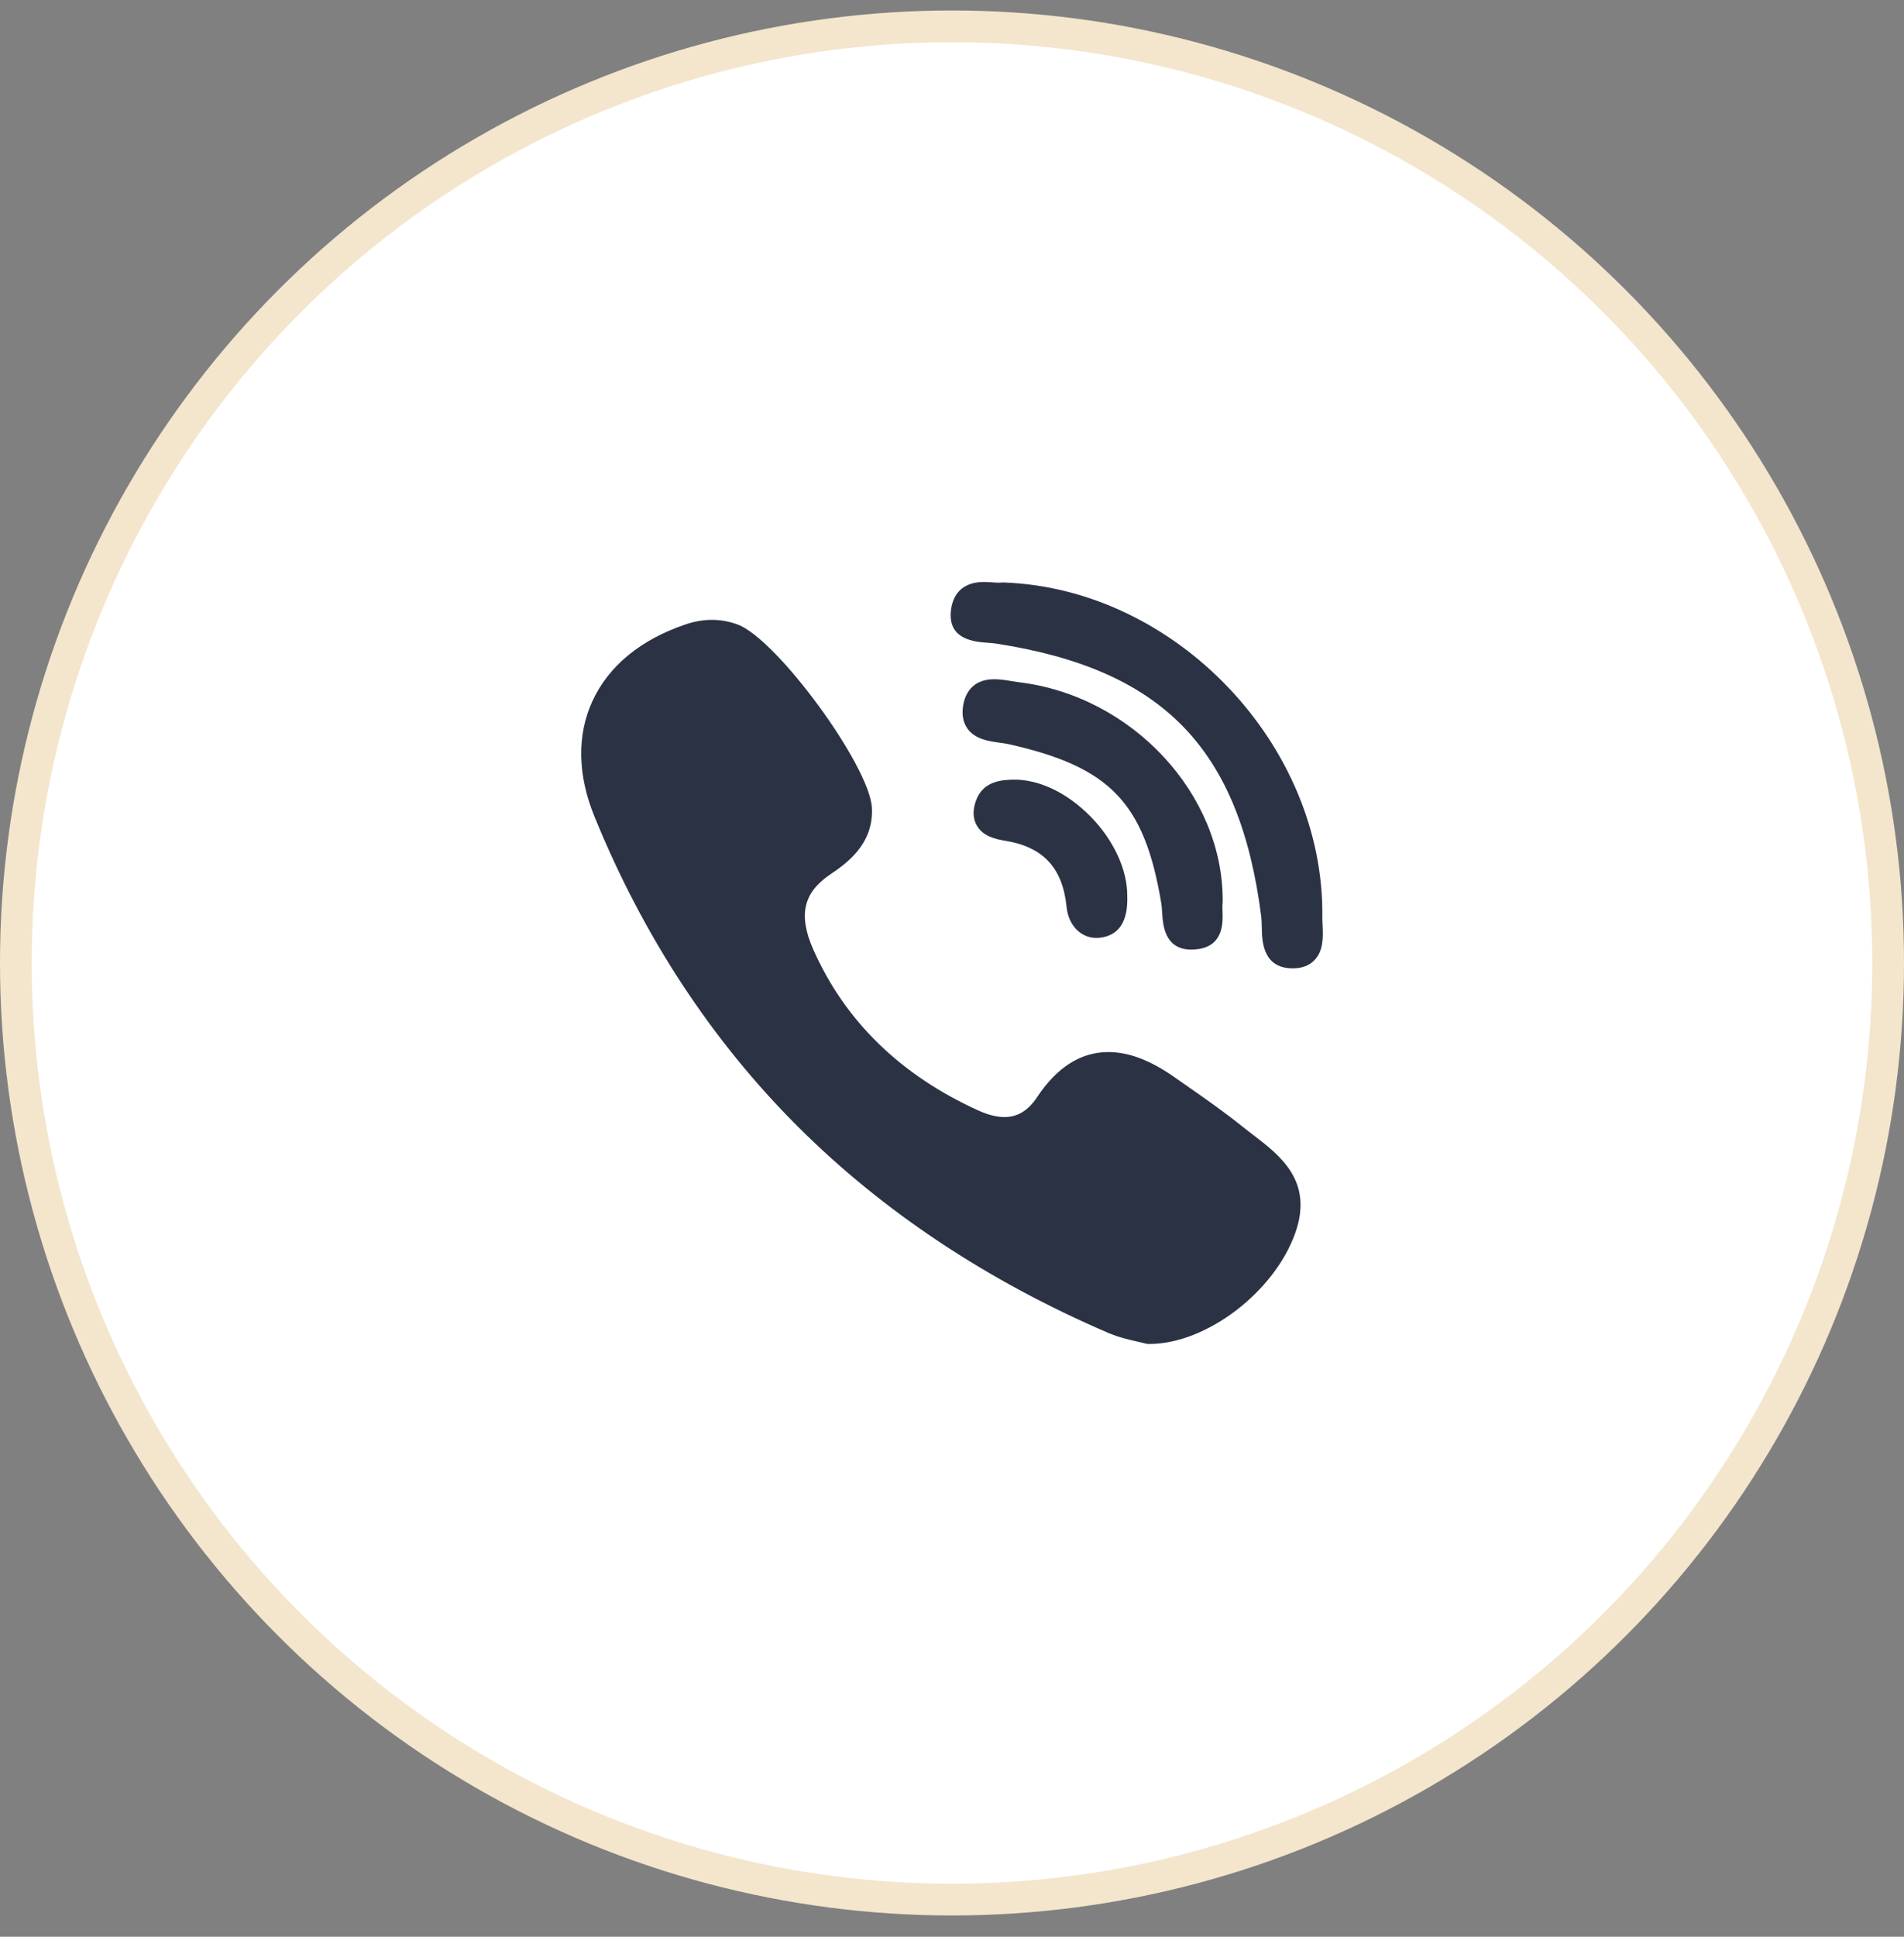 <svg xmlns="http://www.w3.org/2000/svg" width="60" height="61" viewBox="0 0 60 61" fill="none"><rect x="0" y="0" width="60" height="61" fill="#808080" stroke="none"/><circle cx="30" cy="30.33" r="29.5" fill="white" stroke="#F3E6CD"></circle><g clip-path="url(#clip0_20_2247)"><path d="M38.53 28.401C38.559 25.018 35.677 21.916 32.106 21.487C32.035 21.478 31.957 21.465 31.875 21.452C31.699 21.423 31.516 21.393 31.331 21.393C30.599 21.393 30.404 21.907 30.352 22.213C30.302 22.512 30.35 22.762 30.494 22.958C30.736 23.287 31.163 23.346 31.506 23.393C31.606 23.407 31.701 23.419 31.78 23.437C34.988 24.154 36.069 25.282 36.597 28.463C36.61 28.541 36.615 28.636 36.622 28.738C36.645 29.118 36.693 29.909 37.543 29.909H37.543C37.614 29.909 37.69 29.903 37.77 29.891C38.562 29.771 38.537 29.047 38.525 28.7C38.522 28.602 38.518 28.51 38.527 28.448C38.529 28.433 38.53 28.417 38.53 28.401Z" fill="#2B3244"></path><path d="M31.123 20.245C31.219 20.252 31.308 20.258 31.383 20.27C36.652 21.08 39.075 23.576 39.747 28.886C39.758 28.976 39.76 29.087 39.762 29.203C39.769 29.618 39.782 30.481 40.709 30.499L40.738 30.499C41.029 30.499 41.26 30.412 41.425 30.238C41.714 29.937 41.694 29.488 41.677 29.128C41.673 29.04 41.669 28.956 41.67 28.883C41.737 23.453 37.037 18.528 31.611 18.345C31.588 18.344 31.567 18.346 31.545 18.349C31.535 18.35 31.515 18.352 31.481 18.352C31.427 18.352 31.36 18.347 31.29 18.343C31.204 18.337 31.108 18.33 31.009 18.33C30.145 18.33 29.981 18.944 29.96 19.31C29.912 20.157 30.73 20.216 31.123 20.245Z" fill="#2B3244"></path><path d="M39.494 35.748C39.382 35.662 39.266 35.574 39.157 35.486C38.582 35.023 37.97 34.597 37.378 34.184C37.255 34.099 37.133 34.013 37.01 33.927C36.252 33.394 35.57 33.136 34.926 33.136C34.059 33.136 33.303 33.615 32.679 34.56C32.402 34.979 32.067 35.183 31.653 35.183C31.409 35.183 31.131 35.113 30.828 34.975C28.381 33.865 26.633 32.164 25.634 29.918C25.151 28.832 25.307 28.123 26.157 27.545C26.64 27.218 27.539 26.608 27.475 25.44C27.403 24.113 24.476 20.122 23.243 19.669C22.721 19.477 22.172 19.475 21.61 19.664C20.192 20.141 19.175 20.978 18.668 22.084C18.177 23.154 18.199 24.409 18.732 25.715C20.27 29.492 22.432 32.784 25.16 35.501C27.829 38.161 31.11 40.34 34.912 41.976C35.254 42.124 35.614 42.204 35.876 42.263C35.966 42.283 36.043 42.3 36.099 42.316C36.13 42.324 36.162 42.329 36.194 42.329L36.224 42.329C36.224 42.329 36.224 42.329 36.224 42.329C38.012 42.329 40.159 40.695 40.818 38.833C41.396 37.202 40.341 36.396 39.494 35.748Z" fill="#2B3244"></path><path d="M31.917 24.557C31.611 24.565 30.974 24.581 30.751 25.23C30.646 25.533 30.659 25.796 30.788 26.012C30.978 26.329 31.341 26.426 31.672 26.48C32.871 26.672 33.487 27.335 33.611 28.566C33.668 29.14 34.054 29.541 34.551 29.541C34.587 29.541 34.625 29.539 34.662 29.535C35.259 29.464 35.549 29.025 35.523 28.231C35.532 27.403 35.099 26.462 34.361 25.713C33.621 24.961 32.729 24.538 31.917 24.557Z" fill="#2B3244"></path></g><defs><clipPath id="clip0_20_2247"><rect width="24" height="24" fill="white" transform="translate(18 18.33)"></rect></clipPath></defs></svg>